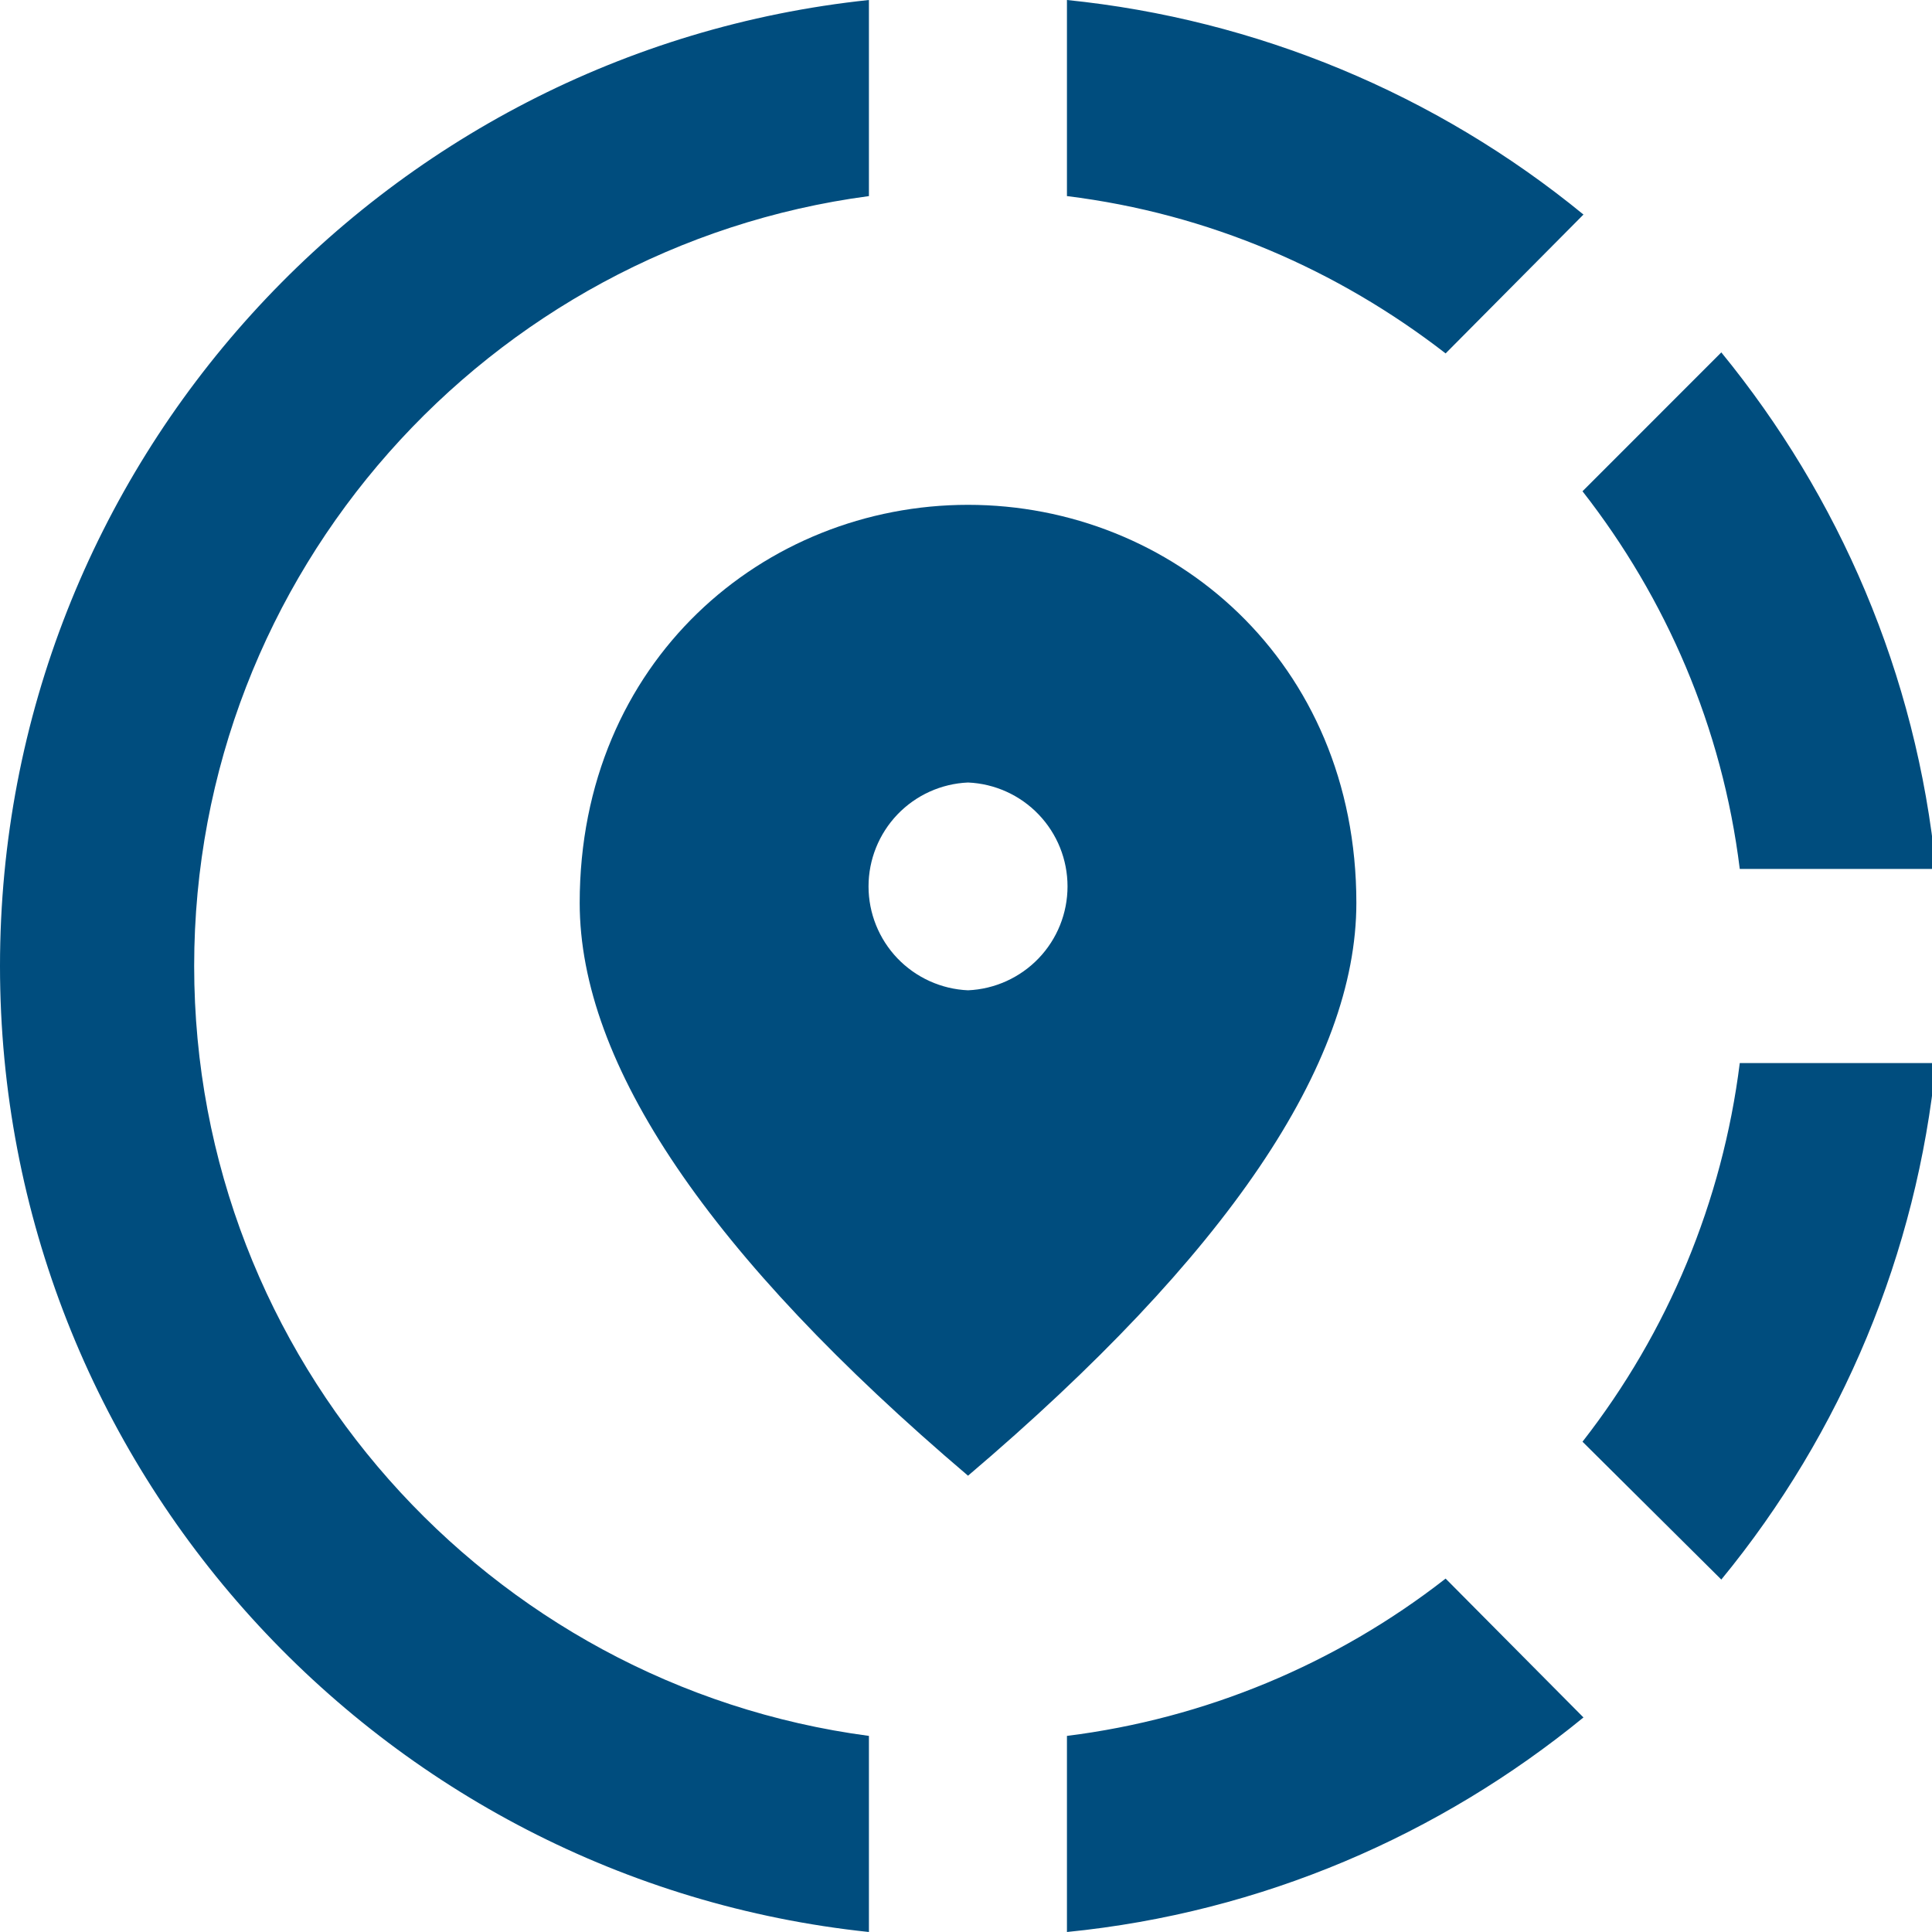 <svg width="40" height="40" viewBox="0 0 40 40" fill="none" xmlns="http://www.w3.org/2000/svg">
<g clip-path="url(#clip0_3358_5008)">
<path d="M22.09 35.94V40C26.131 39.598 29.809 37.99 32.784 35.558L29.93 32.683C27.658 34.456 24.95 35.582 22.09 35.94ZM4.02 20C4.02 11.859 10.111 5.106 17.99 4.06V0C7.879 1.065 0 9.628 0 20C0 30.372 7.879 38.935 17.99 40V35.94C10.111 34.895 4.02 28.141 4.02 20ZM36.02 17.99H40.08C39.678 13.95 38.07 10.271 35.638 7.296L32.764 10.171C34.492 12.382 35.658 15.055 36.02 17.99ZM32.784 4.442C29.733 1.943 26.014 0.398 22.09 0V4.06C25.025 4.422 27.698 5.588 29.93 7.317L32.784 4.442ZM32.764 29.849L35.638 32.703C38.141 29.655 39.687 25.935 40.08 22.01H36.02C35.662 24.869 34.537 27.578 32.764 29.849Z" fill="#004D7E"/>
<path d="M28.082 18.694C28.082 13.688 24.263 10.452 20.042 10.452C15.821 10.452 12.002 13.688 12.002 18.694C12.002 22.03 14.675 25.99 20.042 30.553C25.409 25.99 28.082 22.03 28.082 18.694ZM20.042 20.503C19.488 20.479 18.964 20.241 18.58 19.841C18.197 19.44 17.982 18.907 17.982 18.352C17.982 17.797 18.197 17.264 18.58 16.863C18.964 16.462 19.488 16.225 20.042 16.201C20.596 16.225 21.12 16.462 21.504 16.863C21.888 17.264 22.102 17.797 22.102 18.352C22.102 18.907 21.888 19.44 21.504 19.841C21.12 20.241 20.596 20.479 20.042 20.503Z" fill="#004D7E"/>
</g>
<defs>
<clipPath id="clip0_3358_5008">
<rect width="40" height="40" fill="white"/>
</clipPath>
</defs>
</svg>
